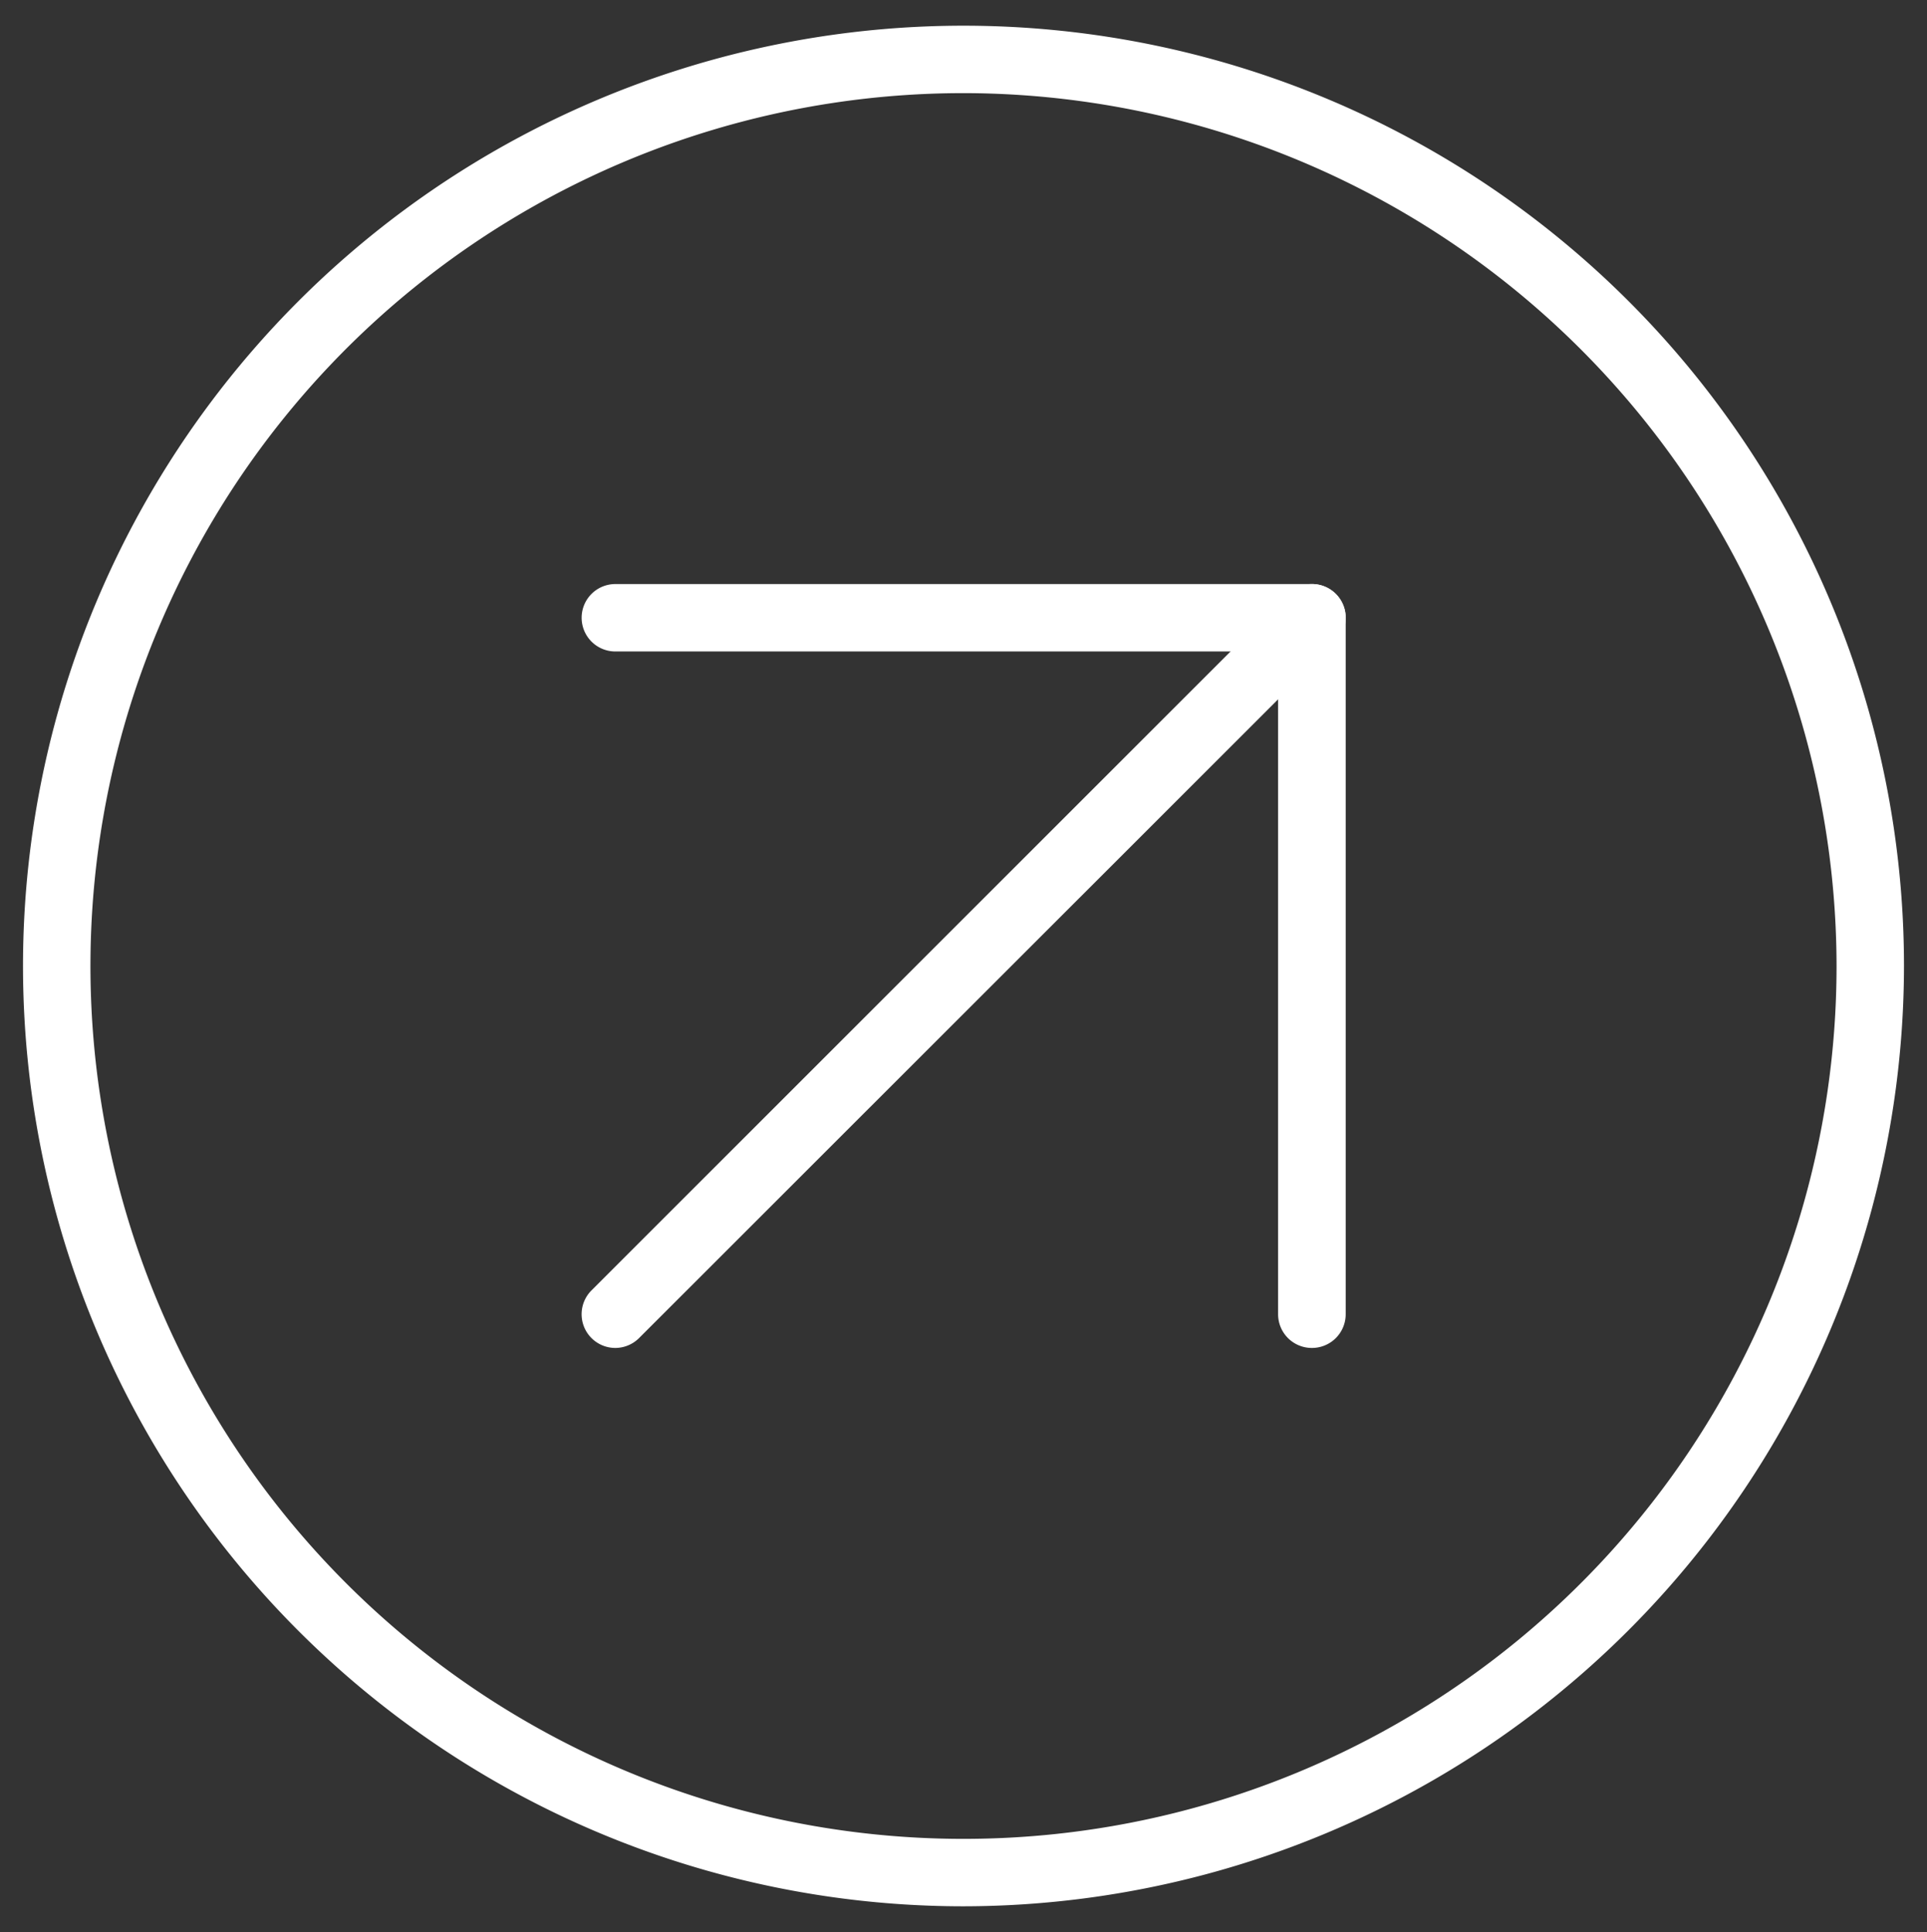 <?xml version="1.0" encoding="UTF-8"?> <svg xmlns="http://www.w3.org/2000/svg" id="Layer_1" data-name="Layer 1" viewBox="0 0 228.6 229.24"><rect x="0" y="0" width="228.6" height="229.24" fill="#333333" stroke="none"/> <defs> <style>.cls-1{fill:#fff;}</style> </defs> <path class="cls-1" d="M155.62,159.94a4,4,0,0,1-4-4V77.3H73a4,4,0,0,1,0-8h82.64a4,4,0,0,1,4,4v82.64A4,4,0,0,1,155.62,159.94Z"></path> <path class="cls-1" d="M73,159.94a4,4,0,0,1-2.83-6.83l82.64-82.64a4,4,0,1,1,5.66,5.66L75.81,158.77A4,4,0,0,1,73,159.94Z"></path> <path class="cls-1" d="M114.3,226.19A111.57,111.57,0,1,1,225.87,114.62,111.7,111.7,0,0,1,114.3,226.19Zm0-215.14A103.57,103.57,0,1,0,217.87,114.62,103.69,103.69,0,0,0,114.3,11.05Z"></path> </svg> 